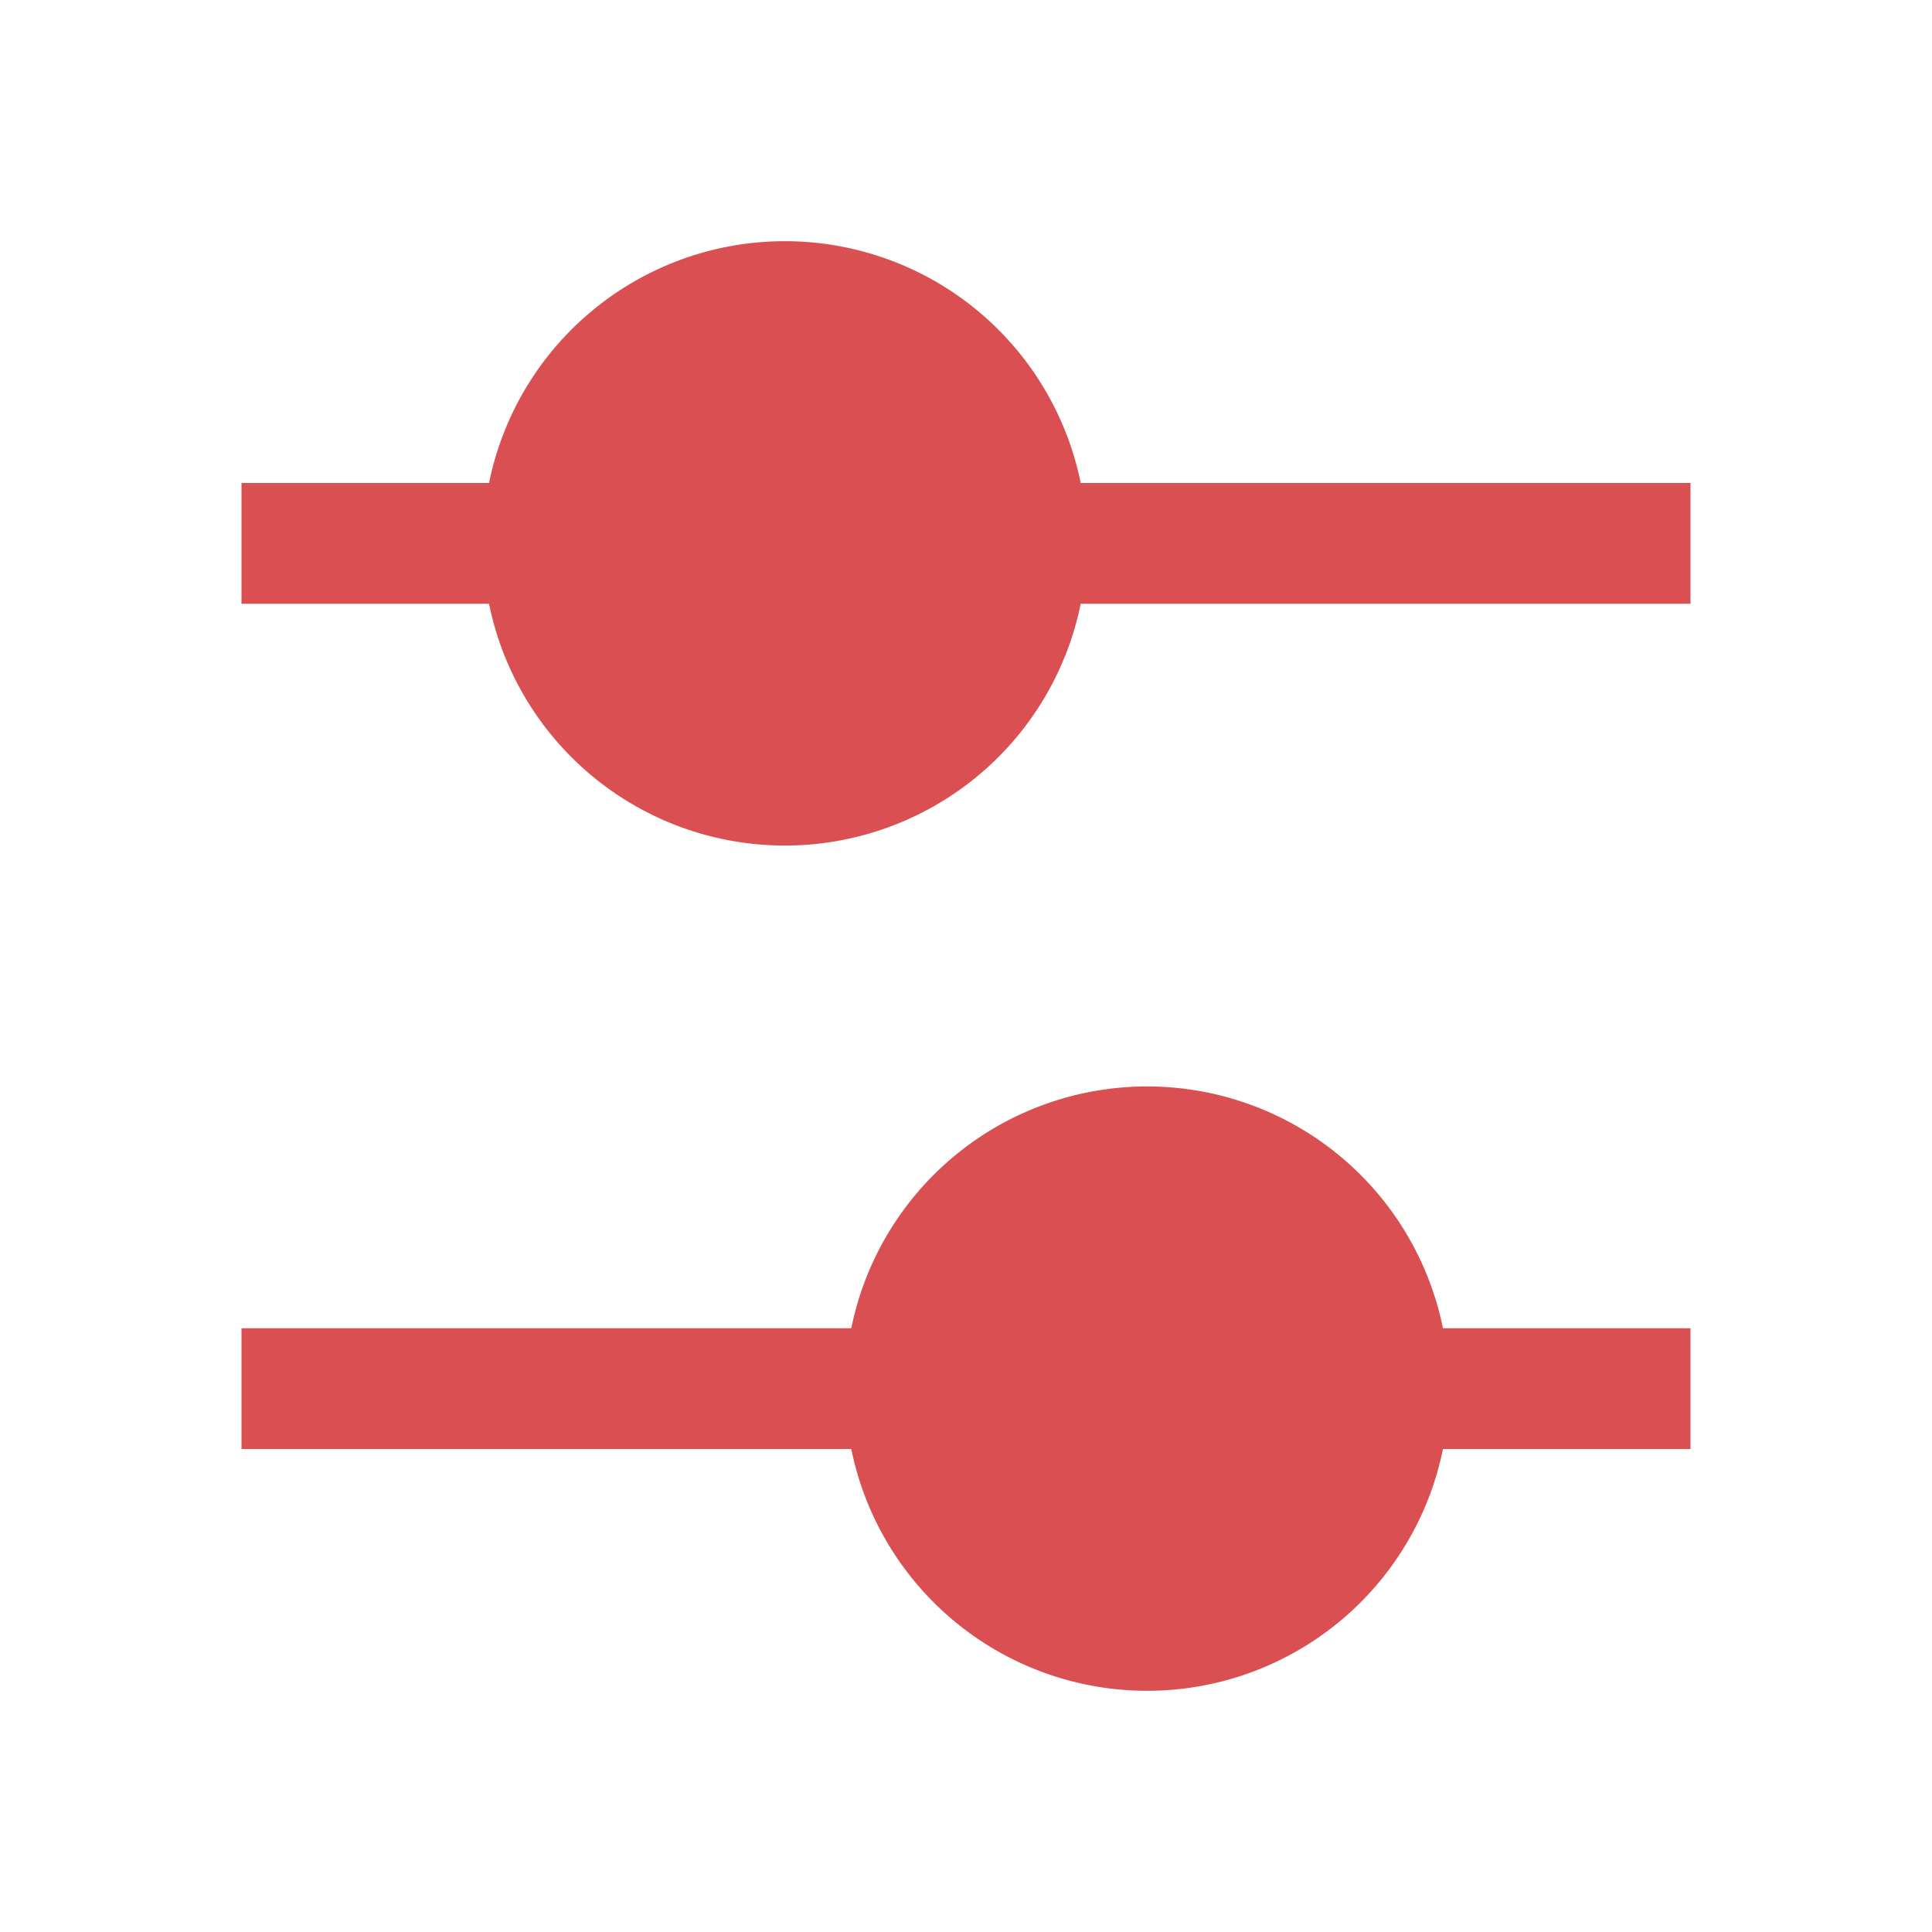 <svg xmlns="http://www.w3.org/2000/svg" width="52" height="52" viewBox="0 0 16 16"><path fill="#DA4F51" fill-rule="evenodd" d="M8.95 4a2.5 2.5 0 0 0-4.9 0H2v1h2.05a2.5 2.5 0 0 0 4.9 0H14V4zm-1.9 7H2v1h5.05a2.5 2.5 0 0 0 4.9 0H14v-1h-2.05a2.5 2.5 0 0 0-4.9 0" clip-rule="evenodd"/></svg>